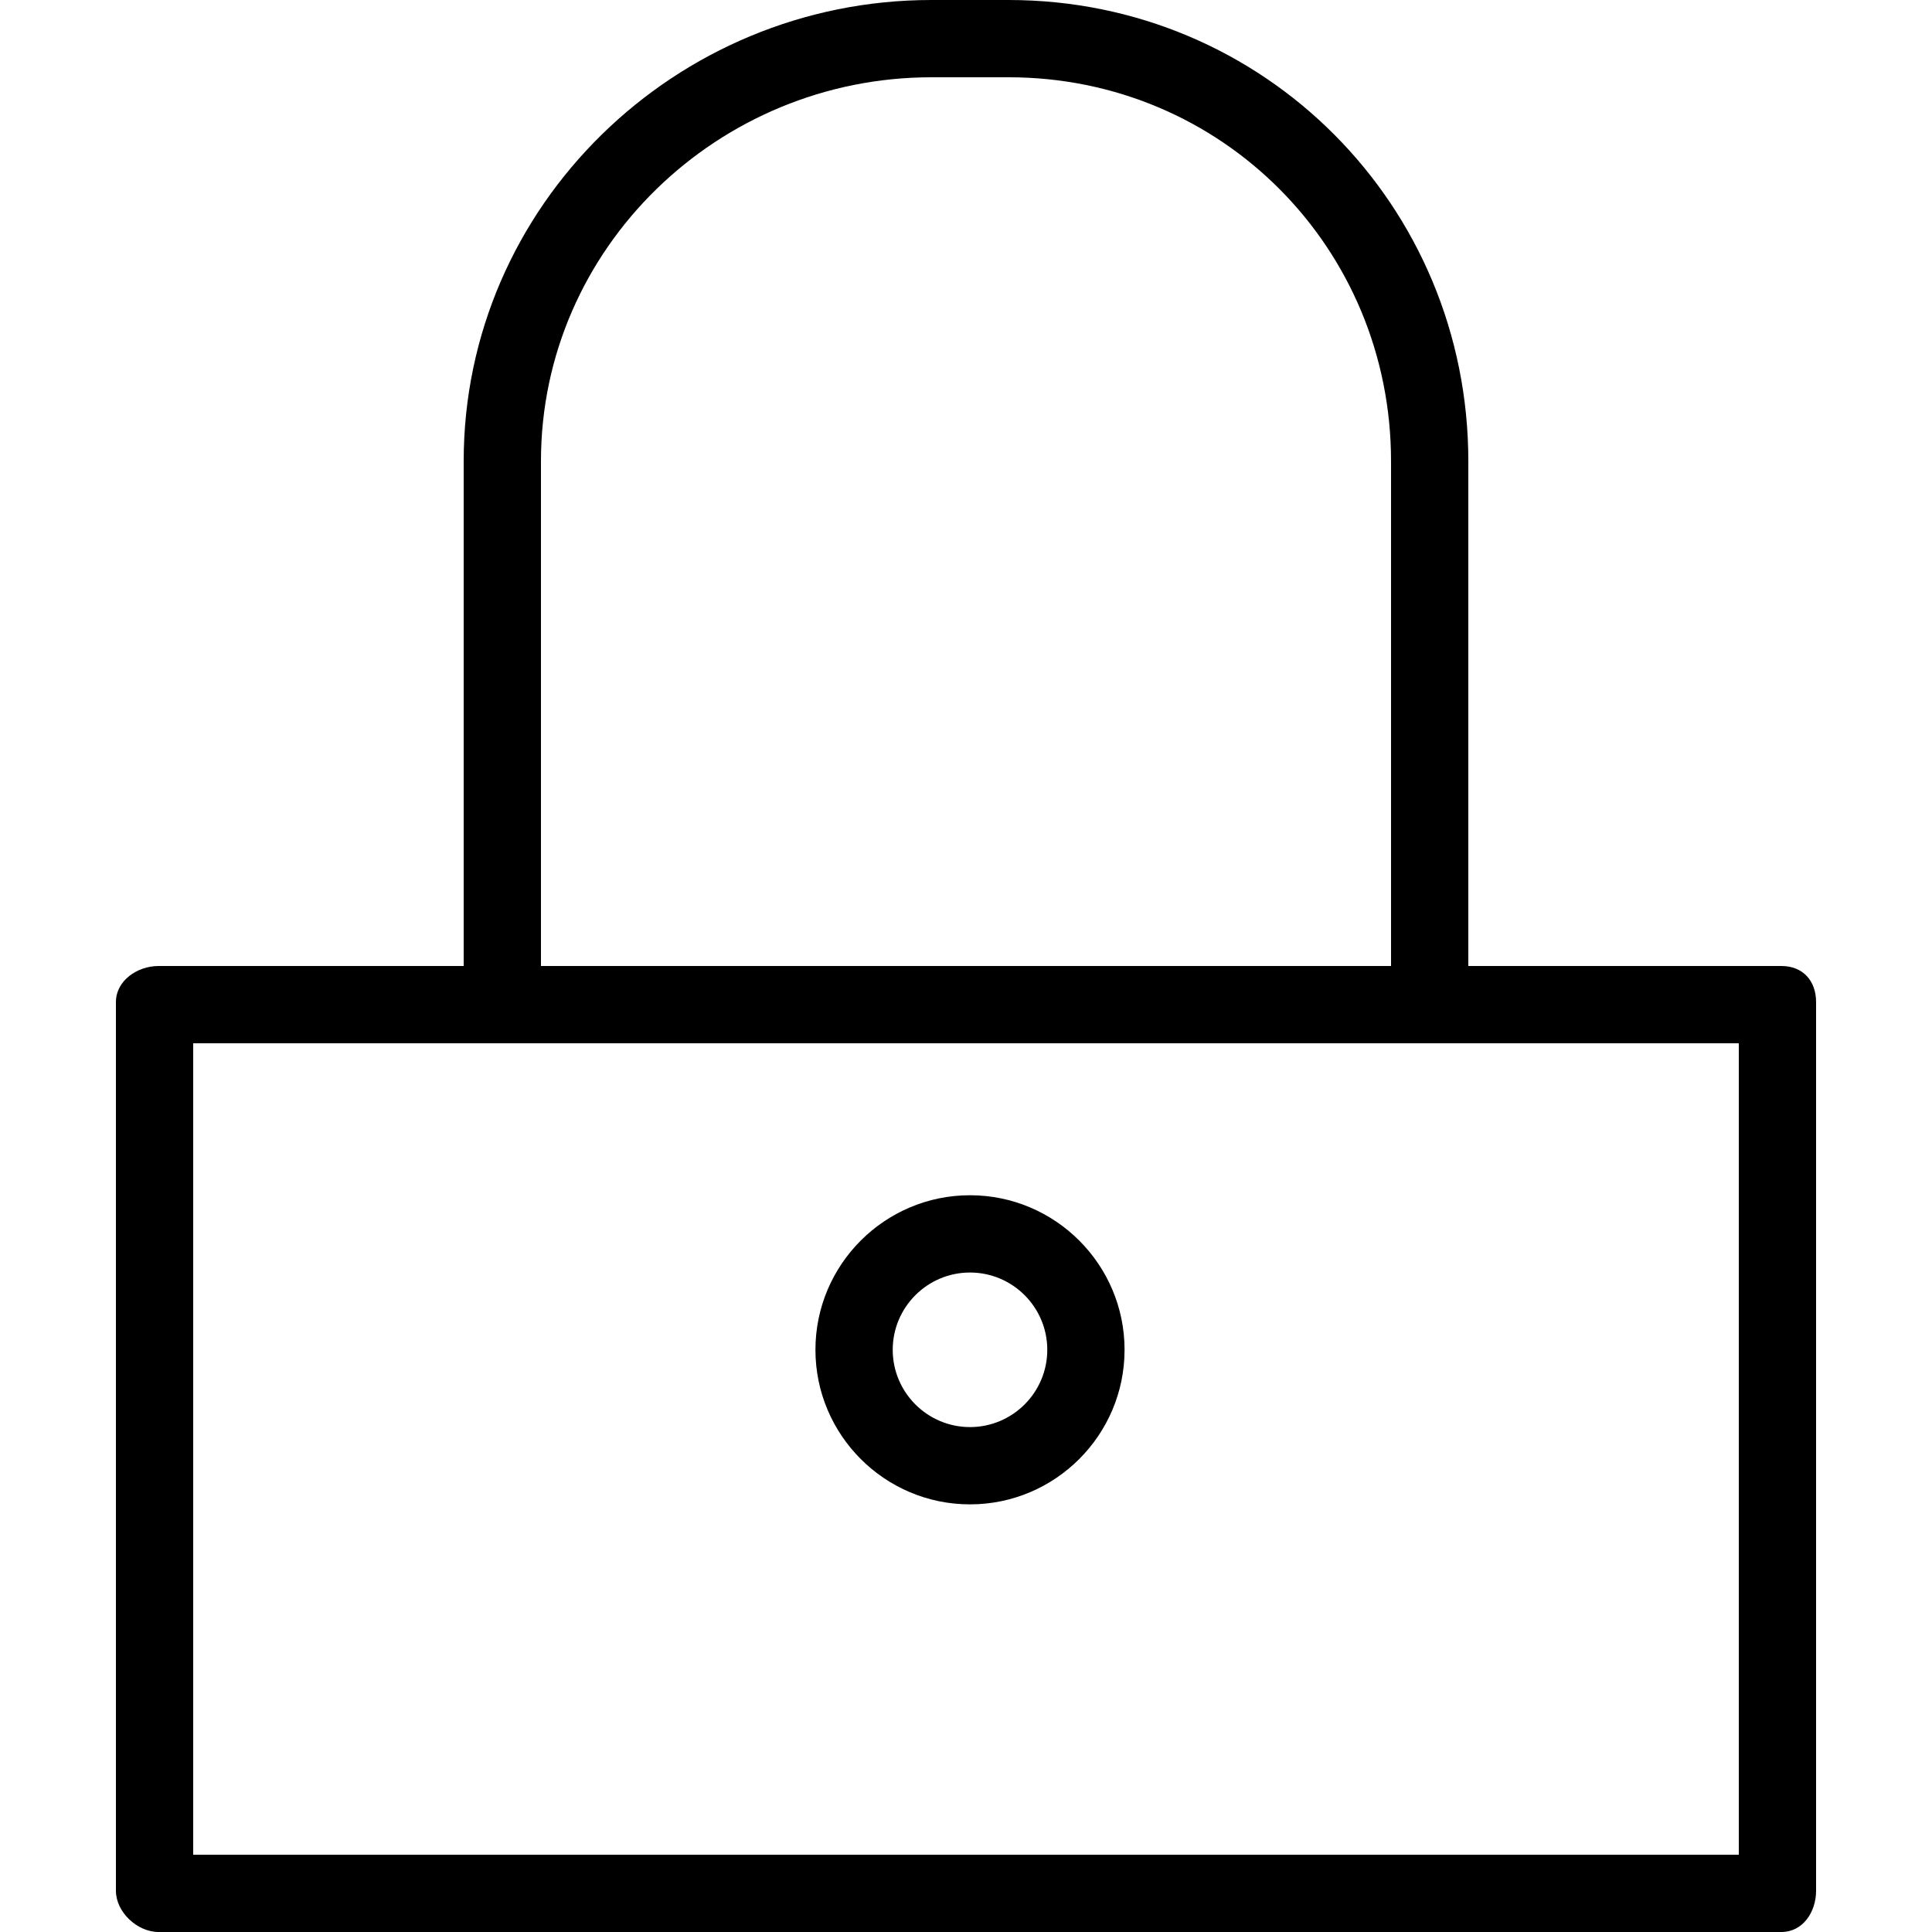 <?xml version="1.0" encoding="iso-8859-1"?>
<!-- Uploaded to: SVG Repo, www.svgrepo.com, Generator: SVG Repo Mixer Tools -->
<svg fill="#000000" height="800px" width="800px" version="1.1" id="Layer_1" xmlns="http://www.w3.org/2000/svg" xmlns:xlink="http://www.w3.org/1999/xlink" 
	 viewBox="0 0 512 512" xml:space="preserve">
<g>
	<g>
		<path d="M472.1,256h-82.98V122.213C389.12,54.448,335.06,0,267.31,0h-20.5c-67.75,0-123.93,54.448-123.93,122.213V256H42.02
			c-5.655,0-11.3,3.898-11.3,9.552v235.52c0,5.655,5.645,10.928,11.3,10.928H472.1c5.655,0,9.18-5.273,9.18-10.928v-235.52
			C481.28,259.898,477.755,256,472.1,256z M143.36,122.213c0-56.475,46.99-101.733,103.45-101.733h20.5
			c56.46,0,101.33,45.258,101.33,101.733V256H143.36V122.213z M460.8,491.52H51.2V276.48h82.98h245.76h80.86V491.52z"/>
	</g>
</g>
<g>
	<g>
		<path d="M257.06,316.752c-22.585,0-40.96,18.375-40.96,40.96c0,22.585,18.375,40.96,40.96,40.96
			c22.585,0,40.96-18.375,40.96-40.96C298.02,335.128,279.645,316.752,257.06,316.752z M257.06,378.192
			c-11.295,0-20.48-9.185-20.48-20.48c0-11.295,9.185-20.48,20.48-20.48s20.48,9.185,20.48,20.48
			C277.54,369.008,268.355,378.192,257.06,378.192z"/>
	</g>
</g>
</svg>